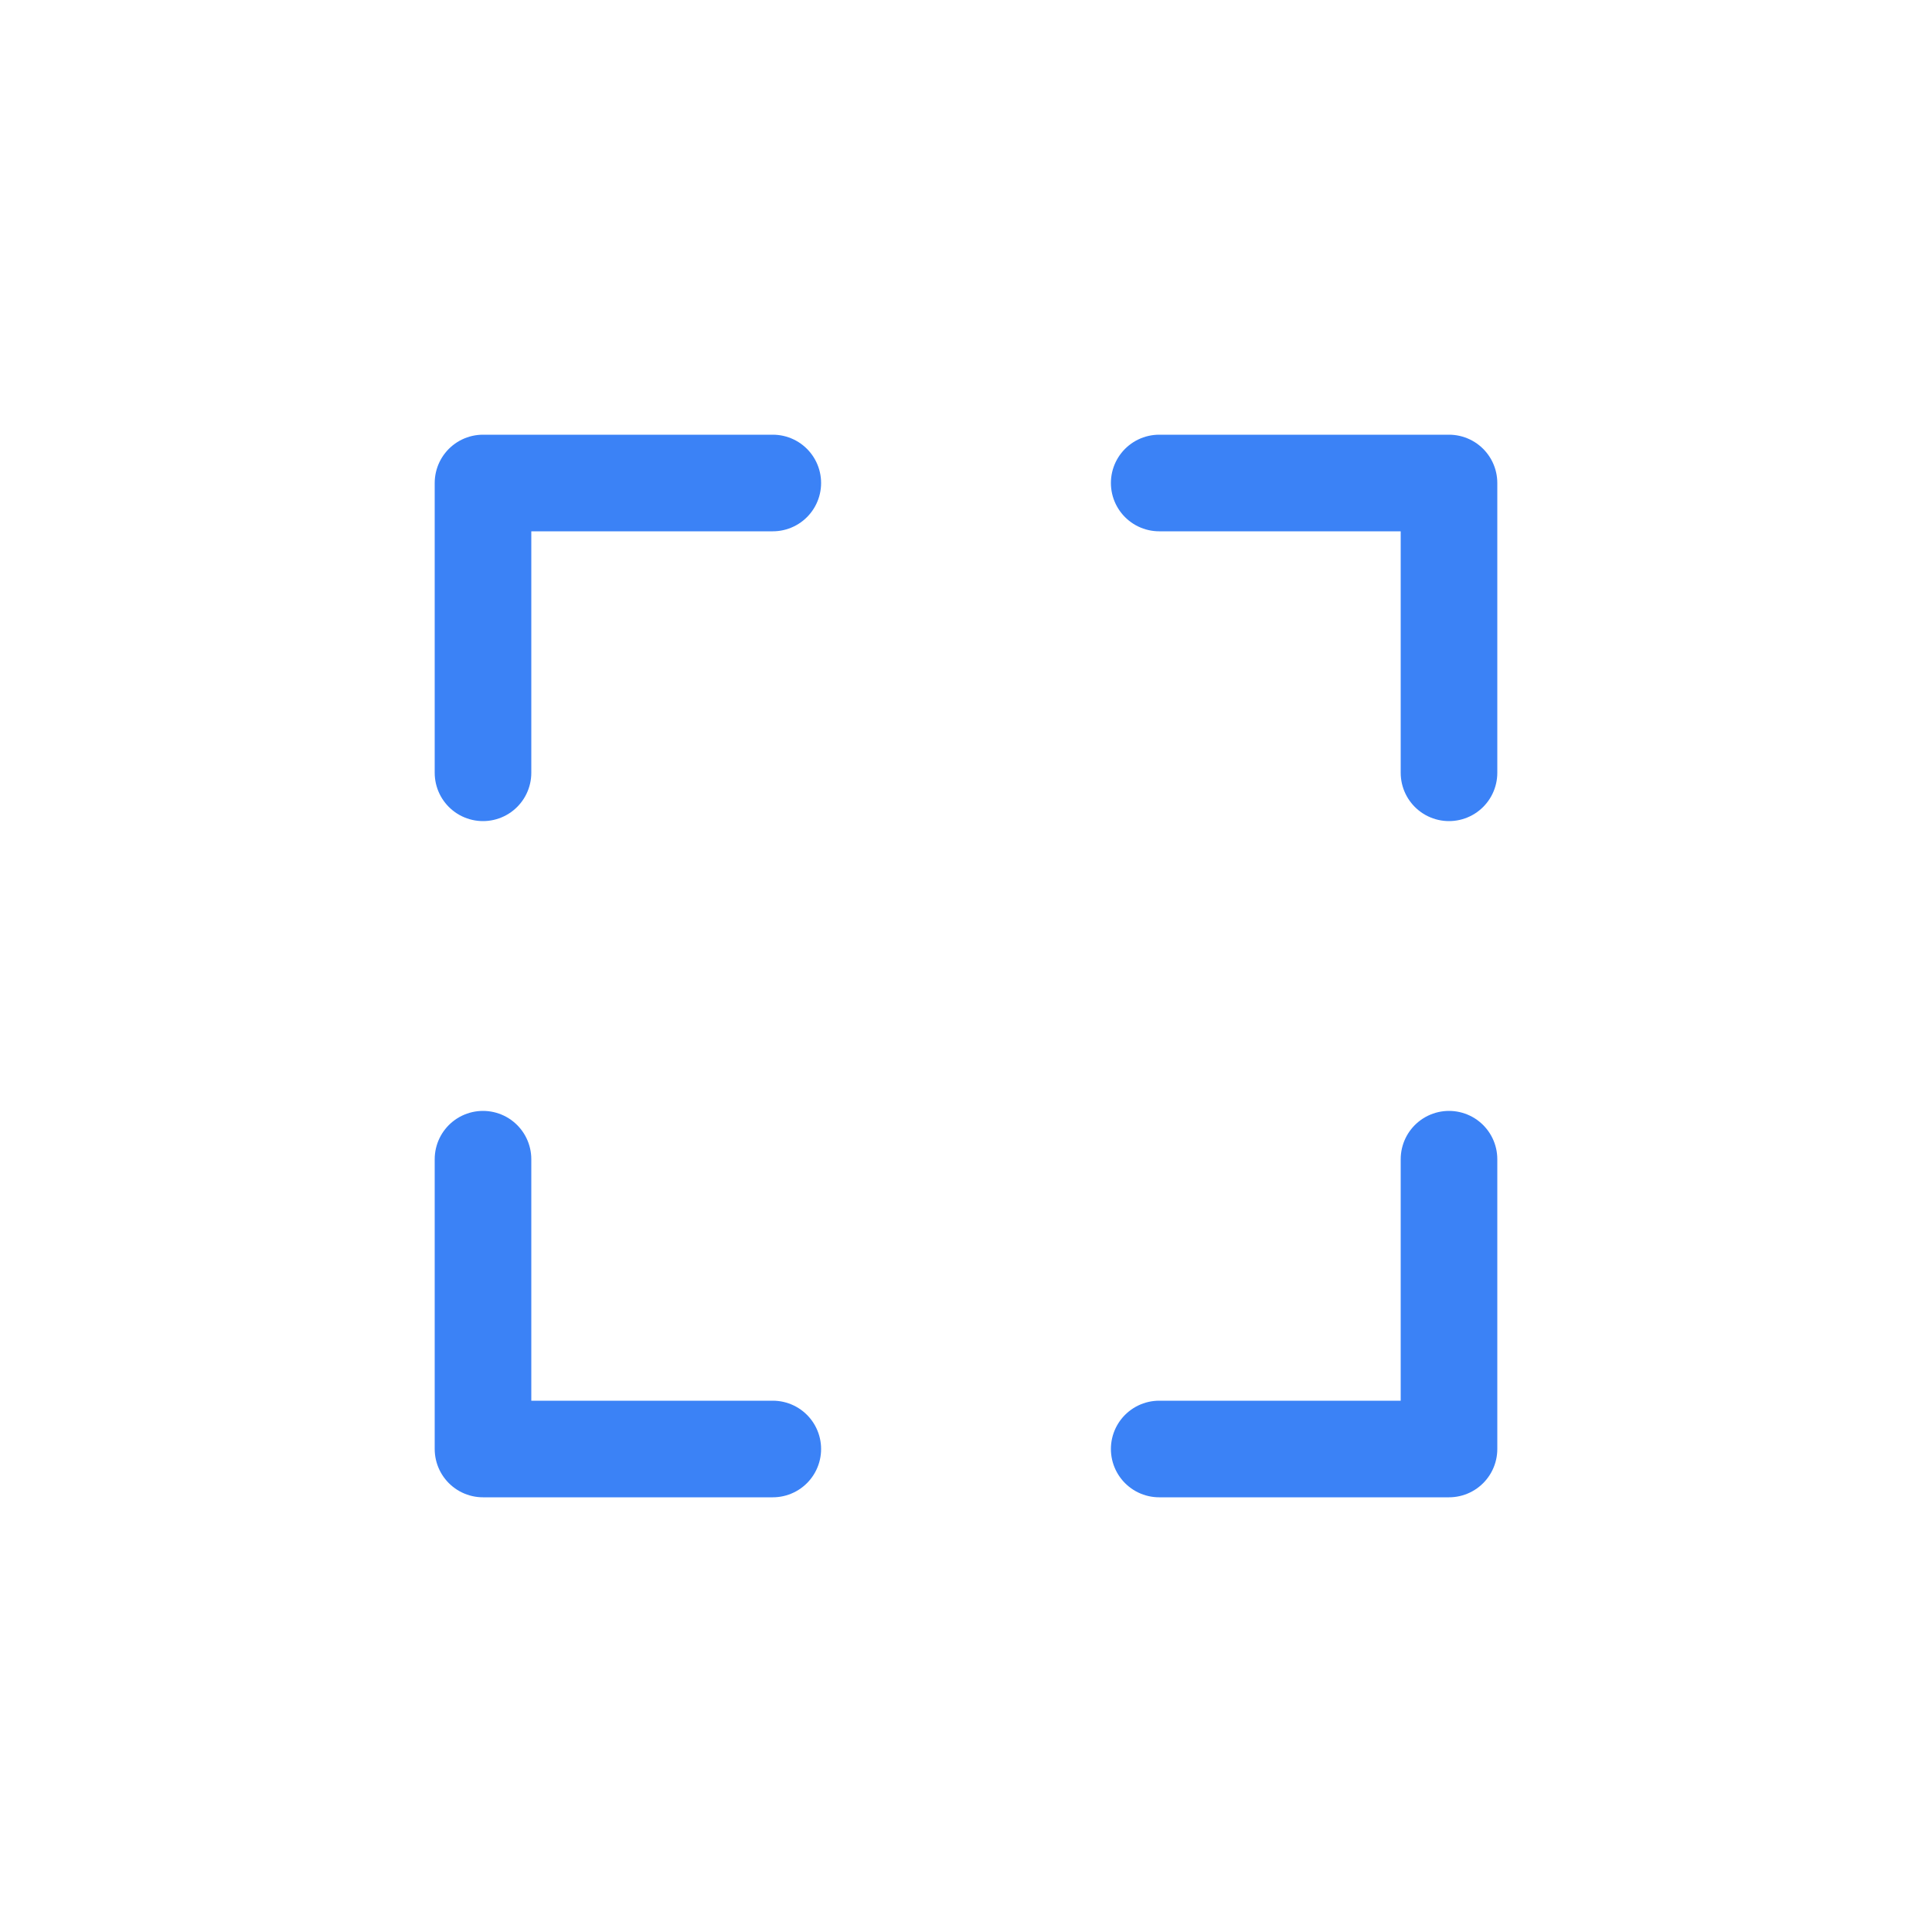 <svg xmlns="http://www.w3.org/2000/svg" viewBox="0 0 100 100">
  <polyline points="25,40 25,25 40,25" fill="none" stroke="#3b82f6" stroke-width="5" stroke-linecap="round" stroke-linejoin="round"/>
  <polyline points="60,25 75,25 75,40" fill="none" stroke="#3b82f6" stroke-width="5" stroke-linecap="round" stroke-linejoin="round"/>
  <polyline points="75,60 75,75 60,75" fill="none" stroke="#3b82f6" stroke-width="5" stroke-linecap="round" stroke-linejoin="round"/>
  <polyline points="40,75 25,75 25,60" fill="none" stroke="#3b82f6" stroke-width="5" stroke-linecap="round" stroke-linejoin="round"/>
</svg>